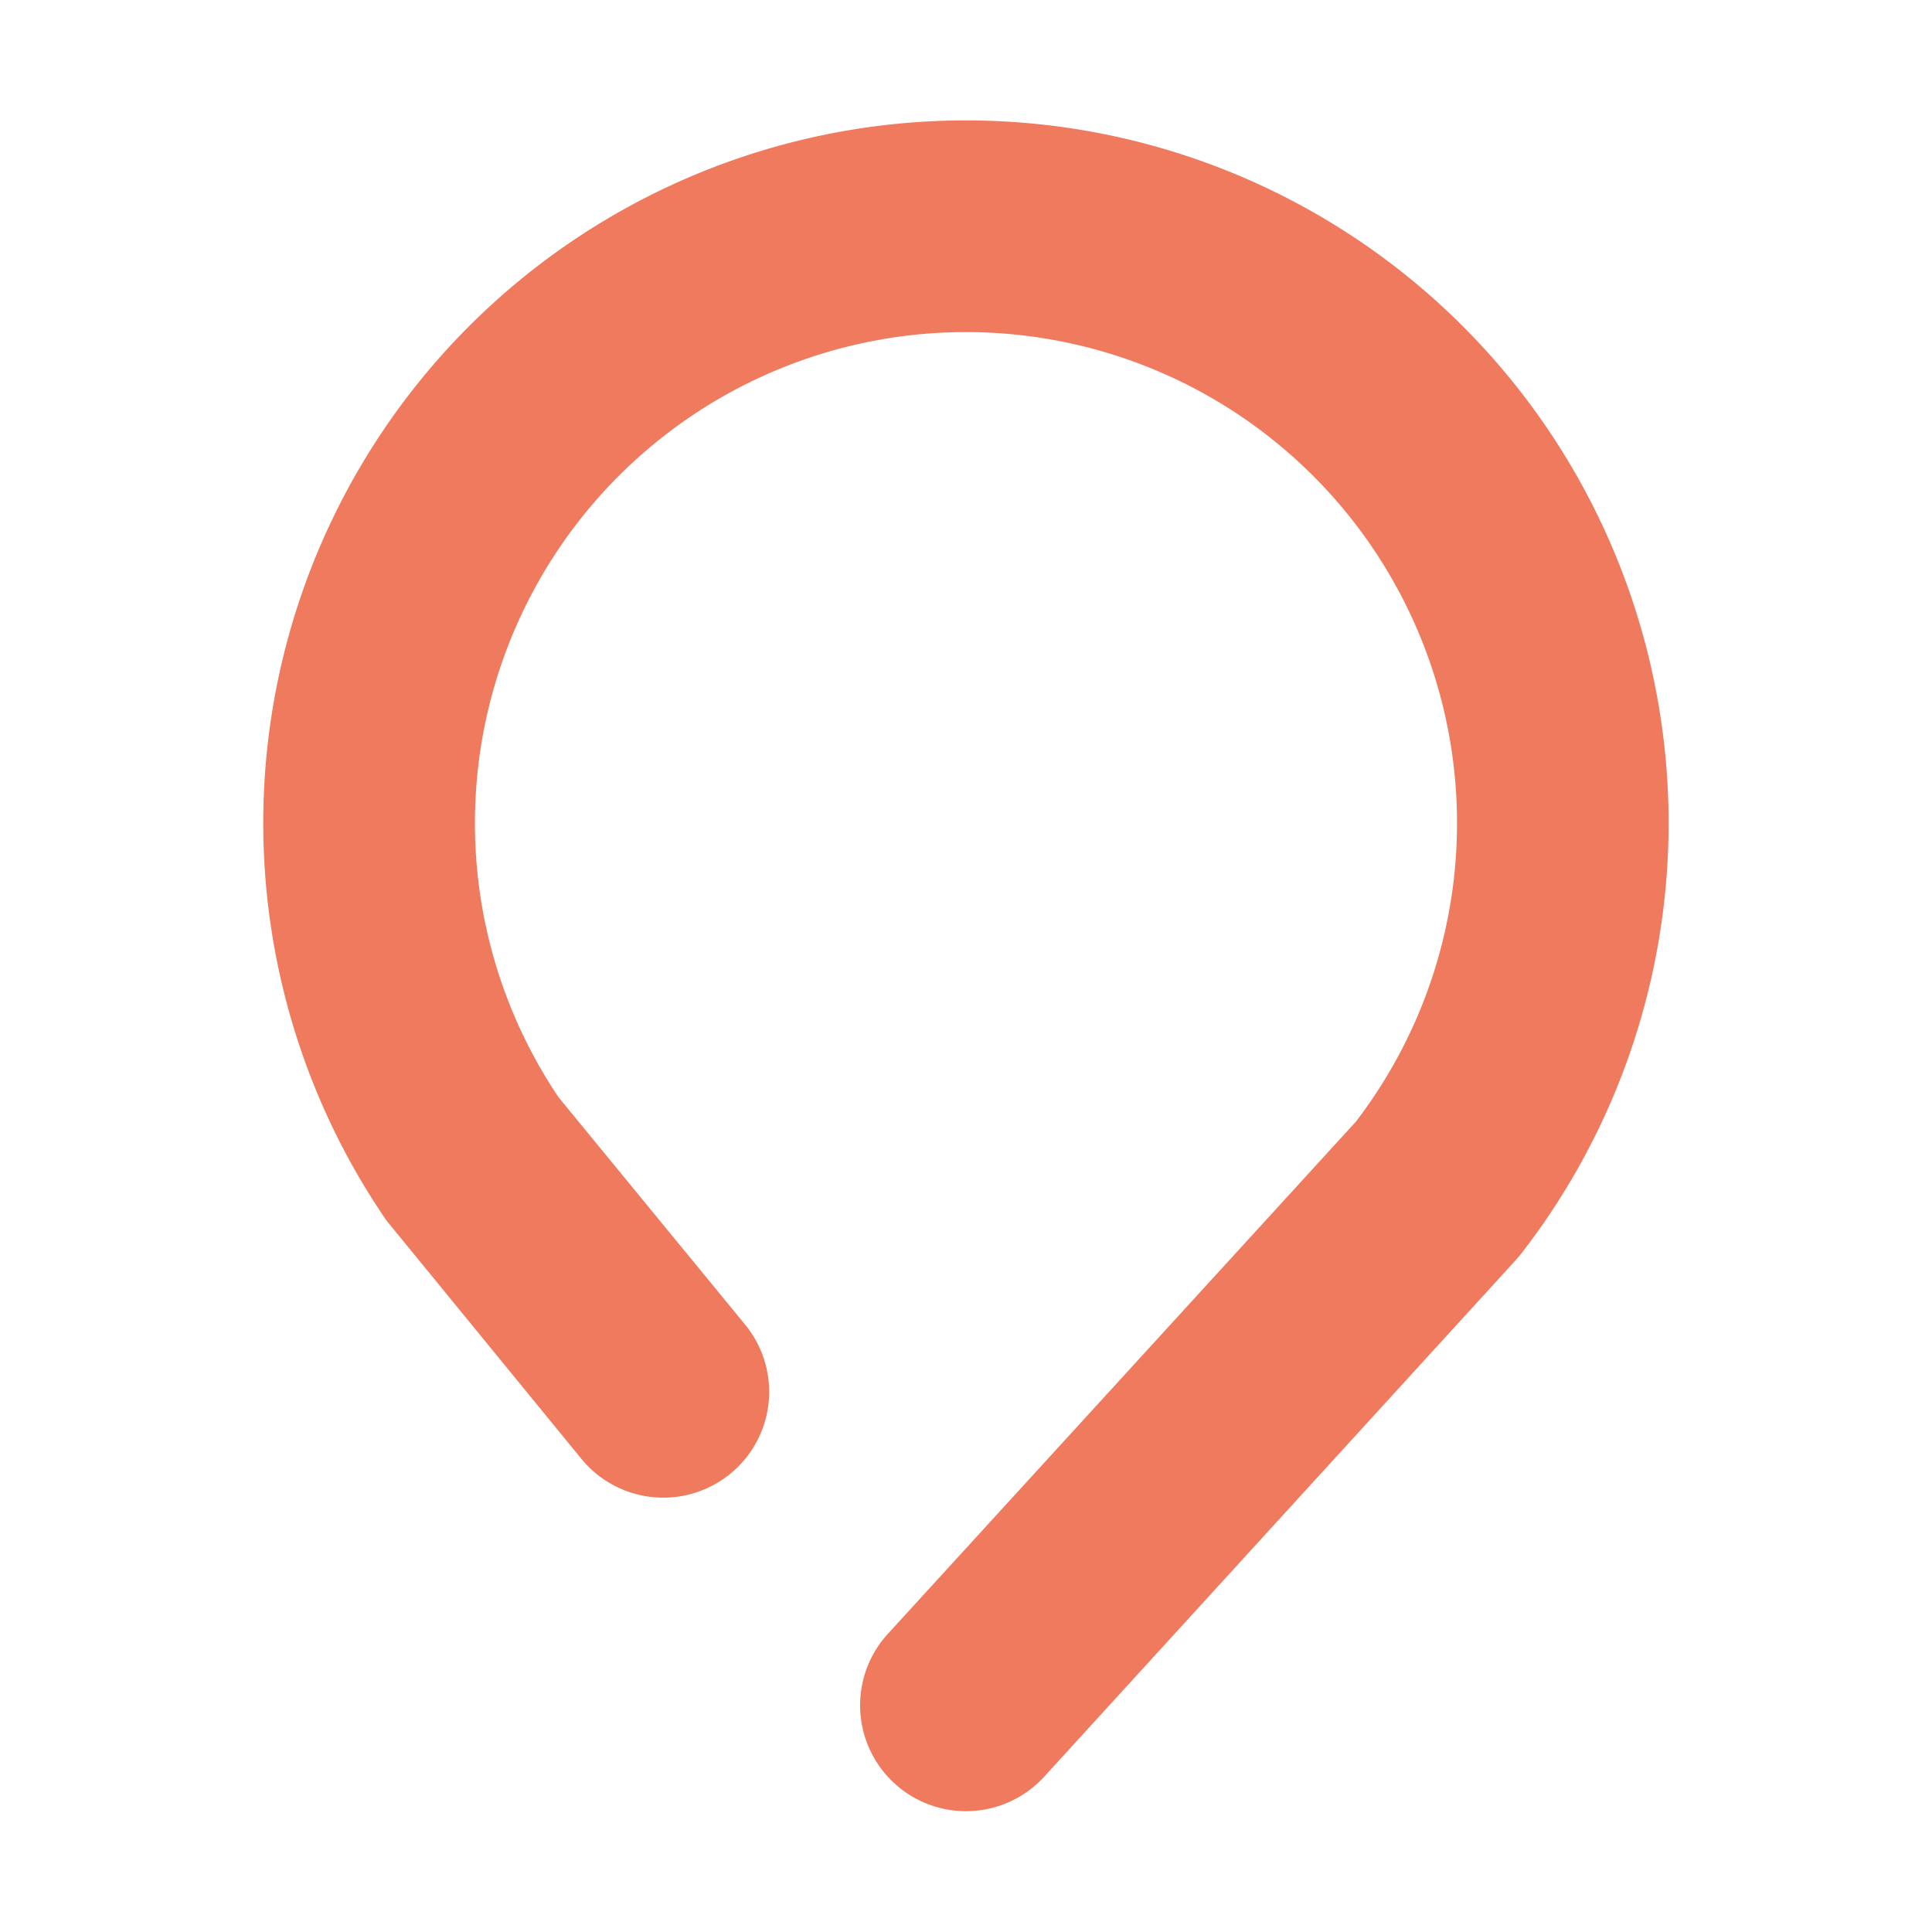 <svg xmlns="http://www.w3.org/2000/svg" viewBox="0 0 113.39 113.39"><path d="M34.13,85.63a6.21,6.21,0,0,0,9.6-7.89L32.79,64.41a28.82,28.82,0,1,1,46.78,1.43L52.11,95.89a6.21,6.21,0,1,0,9.17,8.39L88.92,74l.32-.37a41.24,41.24,0,1,0-66.56-2Z" style="fill:#ef7a5e"/></svg>